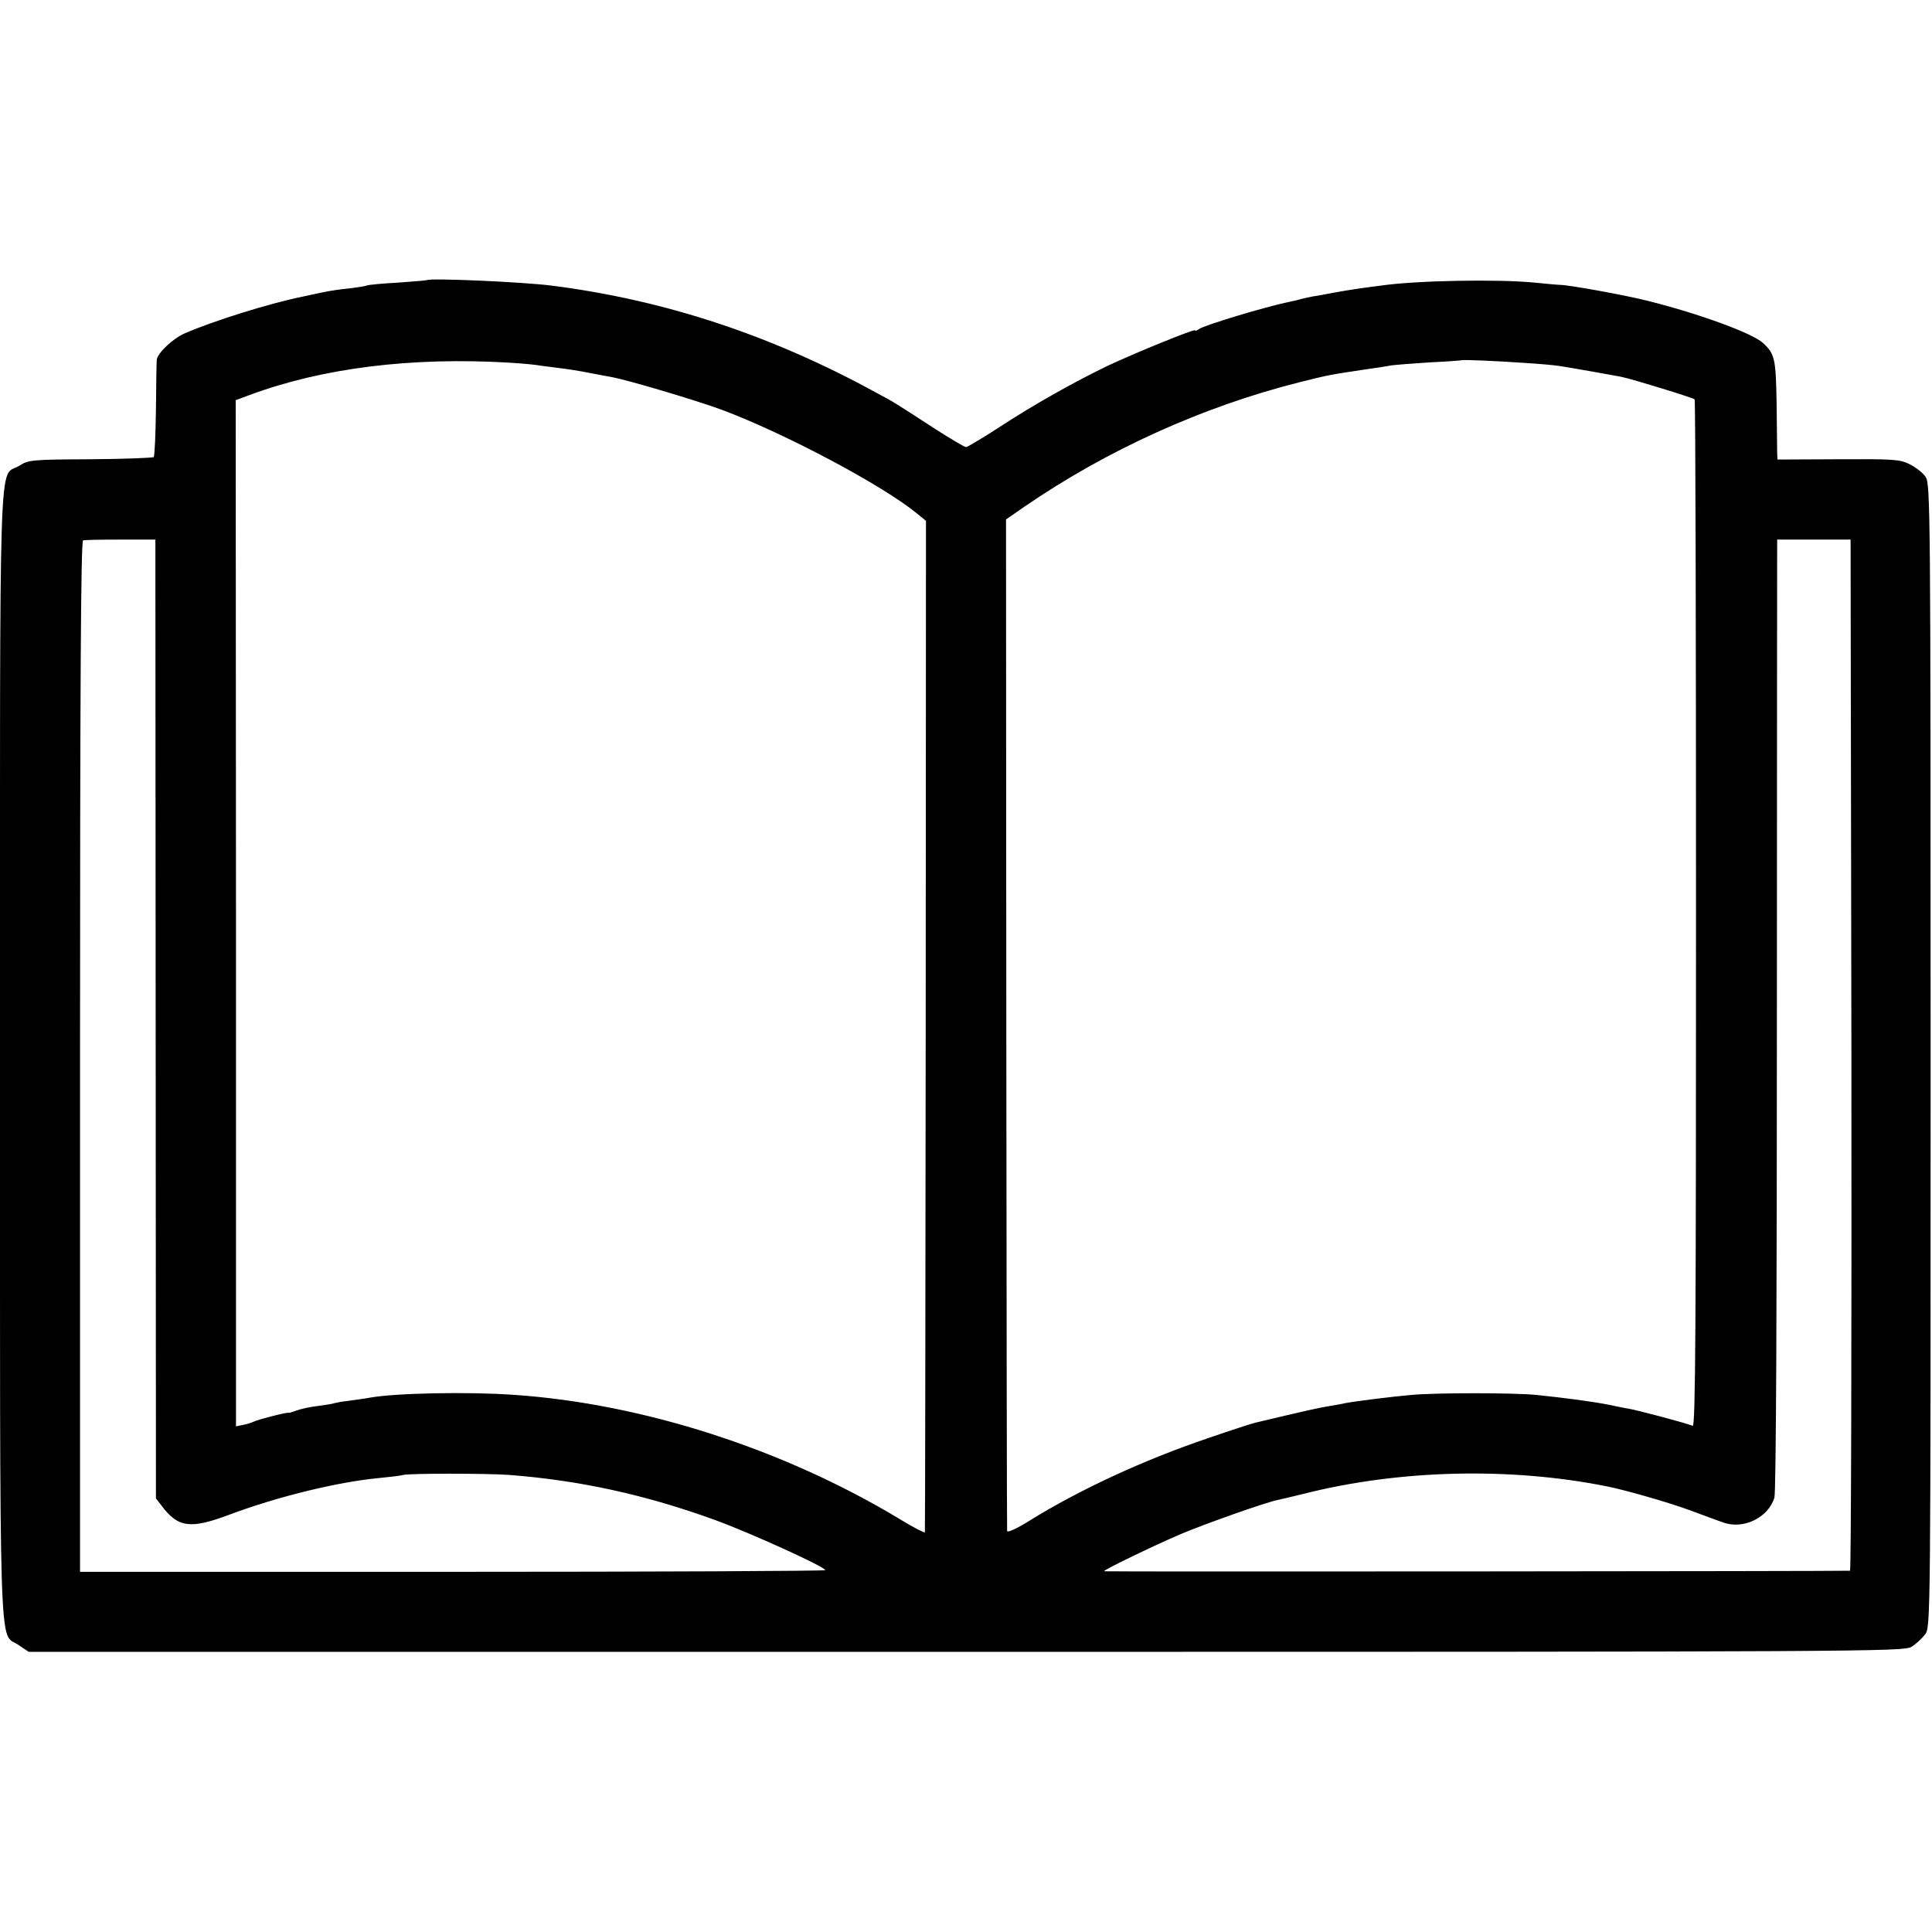 <?xml version="1.0" standalone="no"?>
<!DOCTYPE svg PUBLIC "-//W3C//DTD SVG 20010904//EN"
 "http://www.w3.org/TR/2001/REC-SVG-20010904/DTD/svg10.dtd">
<svg version="1.0" xmlns="http://www.w3.org/2000/svg"
 width="700pt" height="700pt" viewBox="0 0 700 700"
 preserveAspectRatio="xMidYMid meet">
<g transform="translate(0,700) scale(0.1,-0.1)"
fill="#000000" stroke="none">
<path d="M1547 5985 c-1 -1 -49 -5 -105 -9 -57 -3 -107 -8 -111 -10 -3 -2 -33
-7 -66 -11 -33 -3 -78 -10 -100 -15 -22 -5 -51 -11 -65 -14 -124 -25 -325 -88
-431 -134 -43 -19 -97 -70 -101 -95 -1 -7 -2 -87 -3 -180 -1 -92 -5 -170 -8
-173 -3 -3 -106 -7 -229 -8 -213 -1 -225 -2 -259 -24 -75 -46 -69 142 -69
-2131 0 -2265 -5 -2092 67 -2141 l37 -25 3395 0 c3267 0 3397 1 3426 18 17 10
39 31 50 45 20 27 20 43 20 2097 0 1985 -1 2071 -18 2097 -10 15 -36 35 -58
46 -35 18 -60 19 -259 18 l-220 -1 -1 25 c0 14 -1 95 -2 180 -3 160 -6 177
-49 217 -37 35 -230 106 -418 153 -79 20 -286 58 -320 58 -8 0 -49 4 -90 8
-132 13 -429 8 -558 -11 -18 -2 -52 -7 -75 -10 -23 -3 -64 -10 -92 -15 -27 -5
-62 -12 -78 -14 -15 -3 -35 -7 -45 -10 -9 -3 -28 -7 -42 -10 -83 -17 -310 -85
-327 -99 -7 -5 -13 -7 -13 -4 0 7 -211 -79 -318 -129 -118 -57 -265 -139 -390
-221 -62 -40 -117 -73 -122 -73 -5 0 -56 30 -112 66 -148 96 -147 96 -213 131
-381 209 -768 336 -1175 388 -111 14 -442 28 -453 20z m298 -299 c50 -3 101
-8 115 -11 14 -2 45 -6 70 -9 25 -3 70 -10 100 -16 30 -6 69 -13 85 -16 57
-10 303 -83 401 -119 227 -85 582 -273 707 -376 l32 -26 -1 -1829 c-1 -1006
-2 -1832 -3 -1836 -1 -3 -42 18 -91 48 -421 254 -931 418 -1395 450 -166 12
-429 7 -525 -10 -14 -3 -47 -7 -74 -11 -27 -3 -52 -8 -55 -9 -3 -2 -29 -6 -58
-10 -28 -3 -64 -11 -80 -17 -15 -6 -28 -9 -28 -8 0 4 -110 -24 -126 -32 -9 -4
-27 -10 -40 -12 l-24 -5 0 1859 -1 1859 51 19 c264 98 587 138 940 117z m3680
-1 c50 -3 106 -8 125 -11 45 -7 187 -32 223 -39 40 -8 261 -76 267 -82 3 -2 5
-841 5 -1864 0 -1501 -2 -1858 -12 -1855 -24 10 -205 58 -232 62 -14 2 -46 9
-71 14 -47 10 -164 26 -265 36 -81 8 -364 8 -450 0 -71 -6 -205 -23 -242 -30
-11 -3 -36 -7 -54 -10 -43 -7 -87 -17 -272 -61 -9 -2 -84 -26 -165 -54 -234
-79 -469 -187 -654 -302 -43 -27 -78 -43 -79 -36 -1 7 -2 834 -3 1839 l-1
1826 65 45 c301 207 649 364 998 452 107 27 116 28 229 45 43 6 89 13 103 16
14 2 77 7 140 11 63 3 116 7 117 8 4 2 114 -2 228 -10z m-4961 -2377 l1 -1737
21 -27 c59 -79 104 -85 245 -32 176 66 394 119 544 133 39 4 77 8 86 11 23 6
302 6 385 0 257 -20 493 -72 744 -163 124 -45 400 -170 400 -182 0 -3 -607 -6
-1350 -6 l-1350 0 0 1867 c0 1339 3 1867 11 1870 6 2 67 3 136 3 l126 0 1
-1737z m6144 -131 c1 -1027 -1 -1867 -5 -1868 -18 -2 -2703 -4 -2703 -2 0 6
181 93 274 133 89 38 313 117 354 125 9 2 53 12 97 23 344 87 745 97 1095 27
67 -13 224 -58 300 -86 47 -17 102 -38 123 -45 73 -27 164 17 186 90 6 19 9
709 9 1751 0 946 1 1720 1 1720 1 0 61 0 134 0 l132 0 3 -1868z"/>
</g>
</svg>
